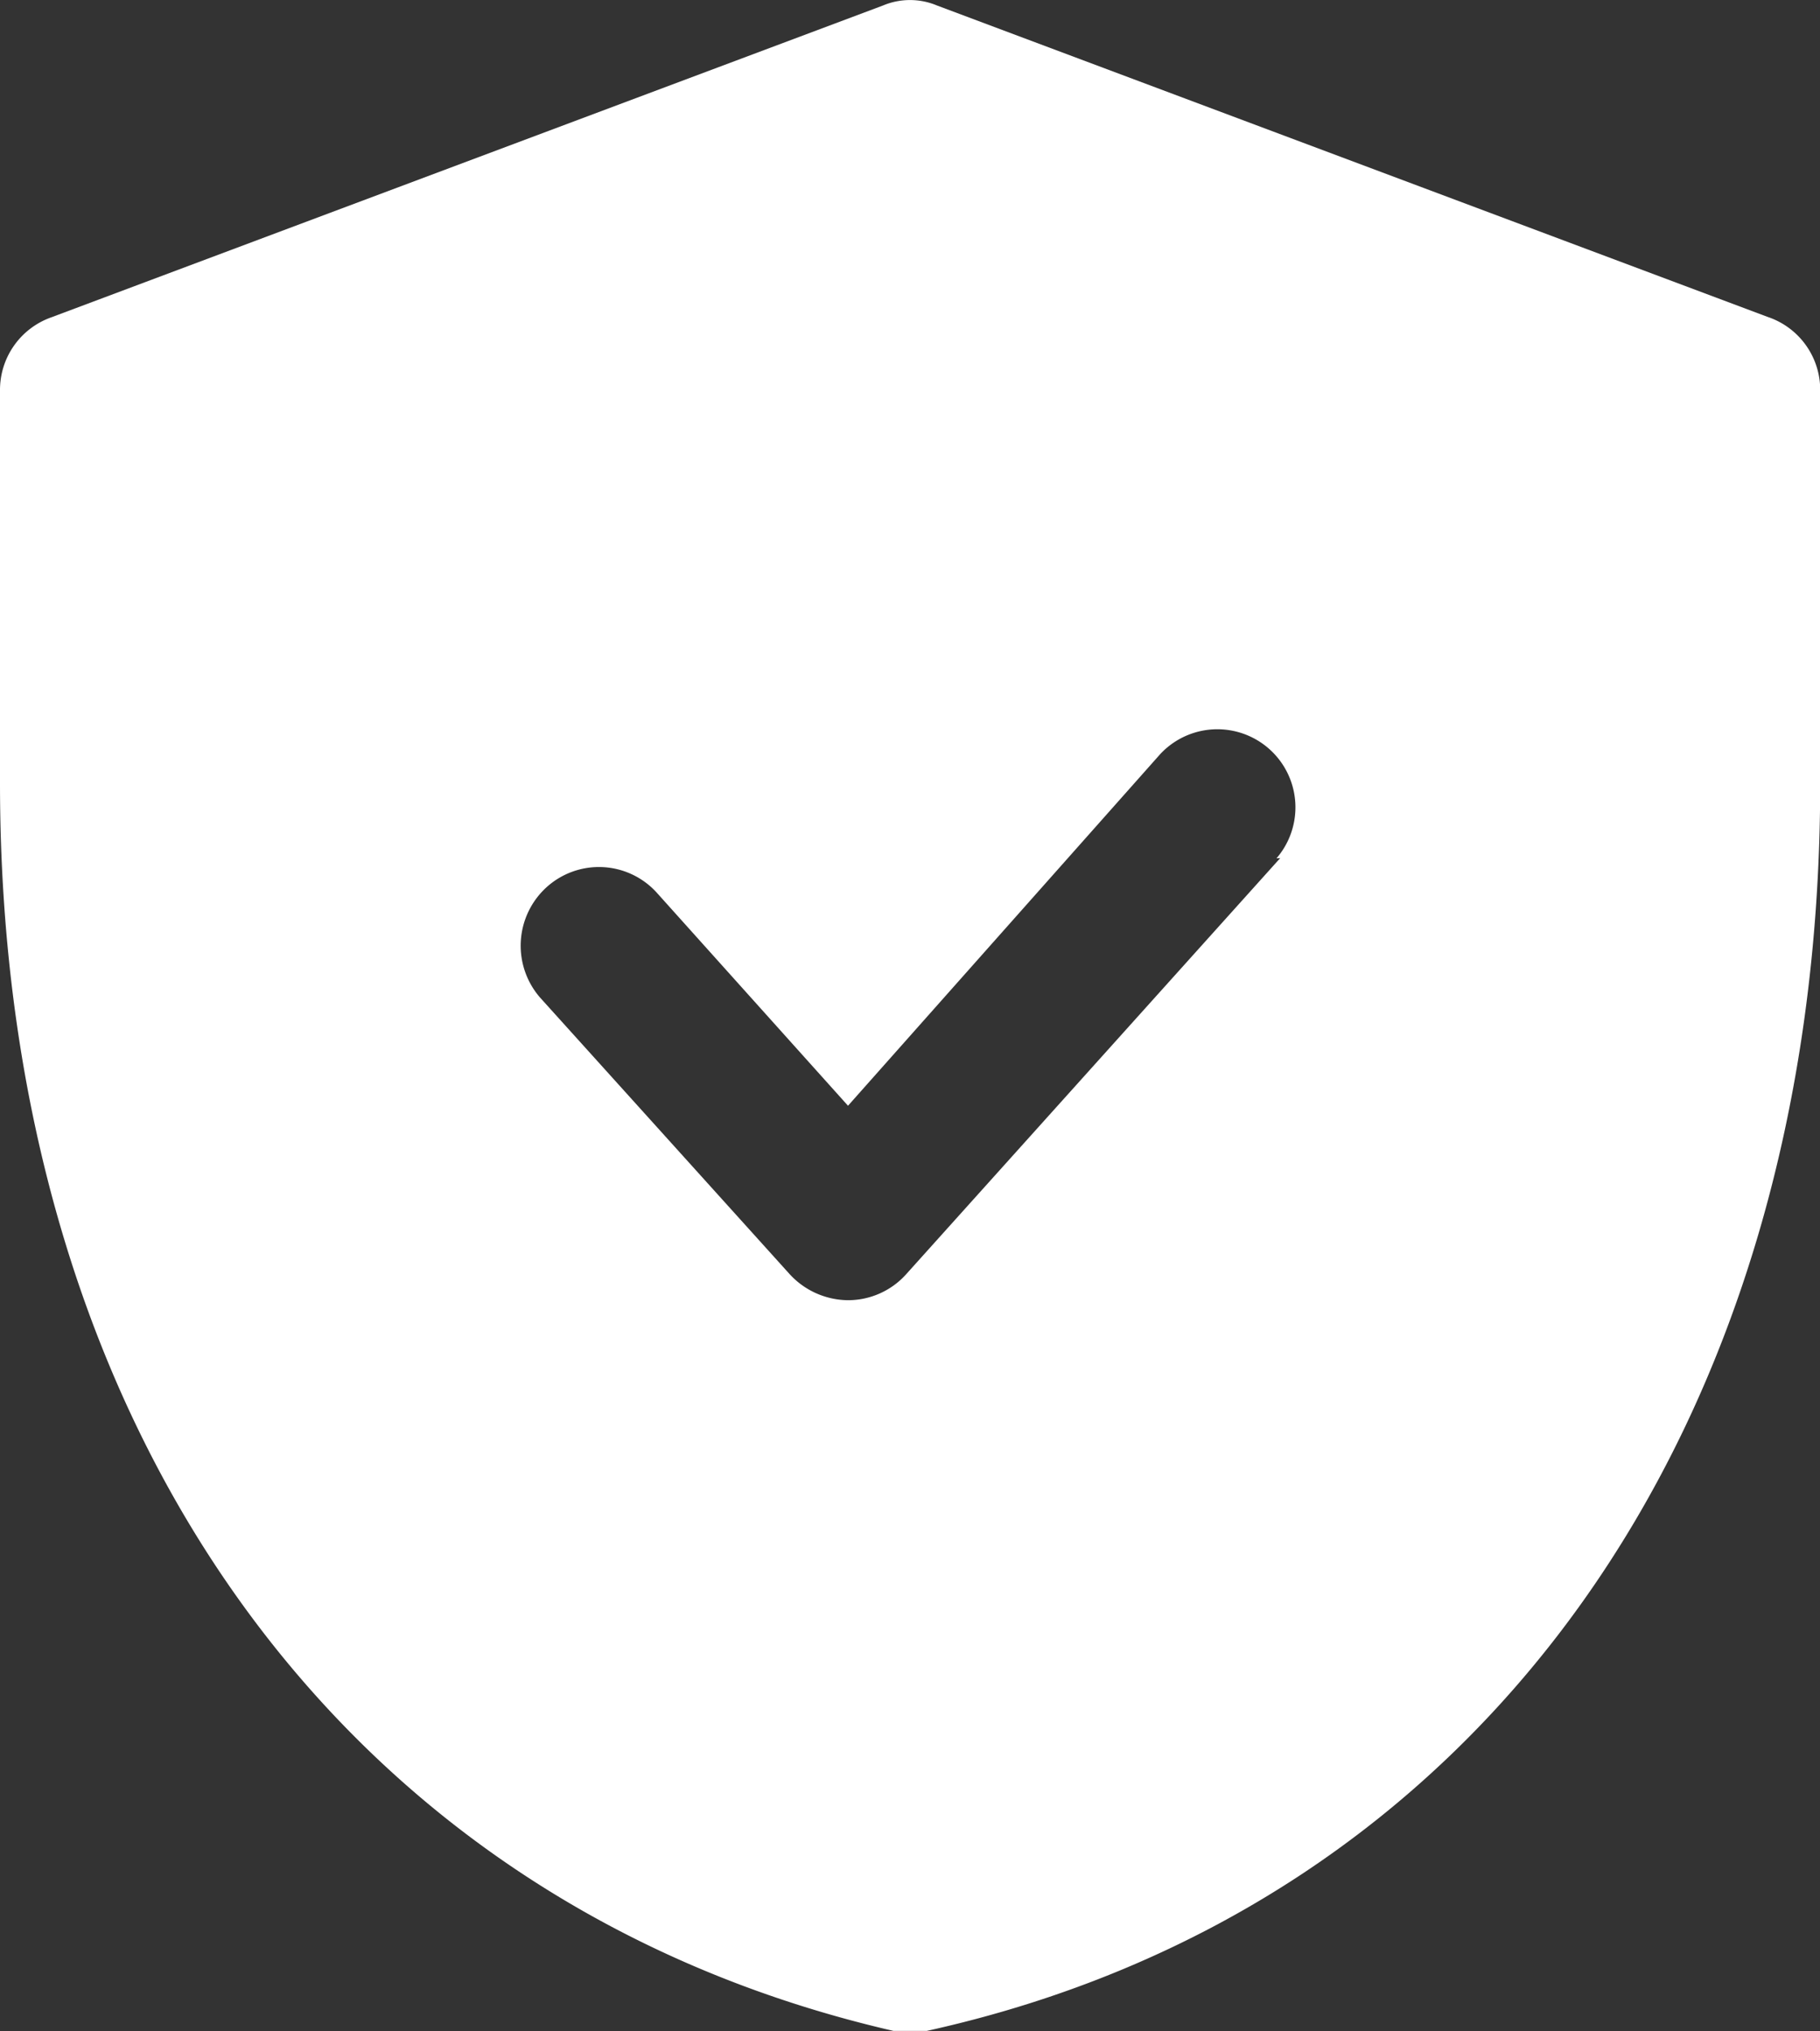 <svg xmlns="http://www.w3.org/2000/svg" width="26.411" height="29.479" viewBox="0 0 26.411 29.479">
  <rect x="0" y="0" width="26.411" height="29.479" fill="#333333" stroke="none"/>
  <path id="Path_31682" data-name="Path 31682" d="M28.922,6.854,16.848,2.327a1.011,1.011,0,0,0-.785,0L3.99,6.854a1.117,1.117,0,0,0-.74,1.056v5.7c0,9.357,4.965,16.269,12.964,18.11H16.7c8-1.766,12.964-8.678,12.964-18.11v-5.7a1.117,1.117,0,0,0-.74-1.056ZM21.828,14.7,16.4,20.739a1.132,1.132,0,0,1-.845.377,1.162,1.162,0,0,1-.845-.377l-3.622-4.014a1.147,1.147,0,0,1,.091-1.6,1.132,1.132,0,0,1,1.6.075l2.777,3.094,4.528-5.1a1.133,1.133,0,0,1,1.69,1.509Z" transform="translate(-3.25 -2.247)" fill="#fff"/>
</svg>
